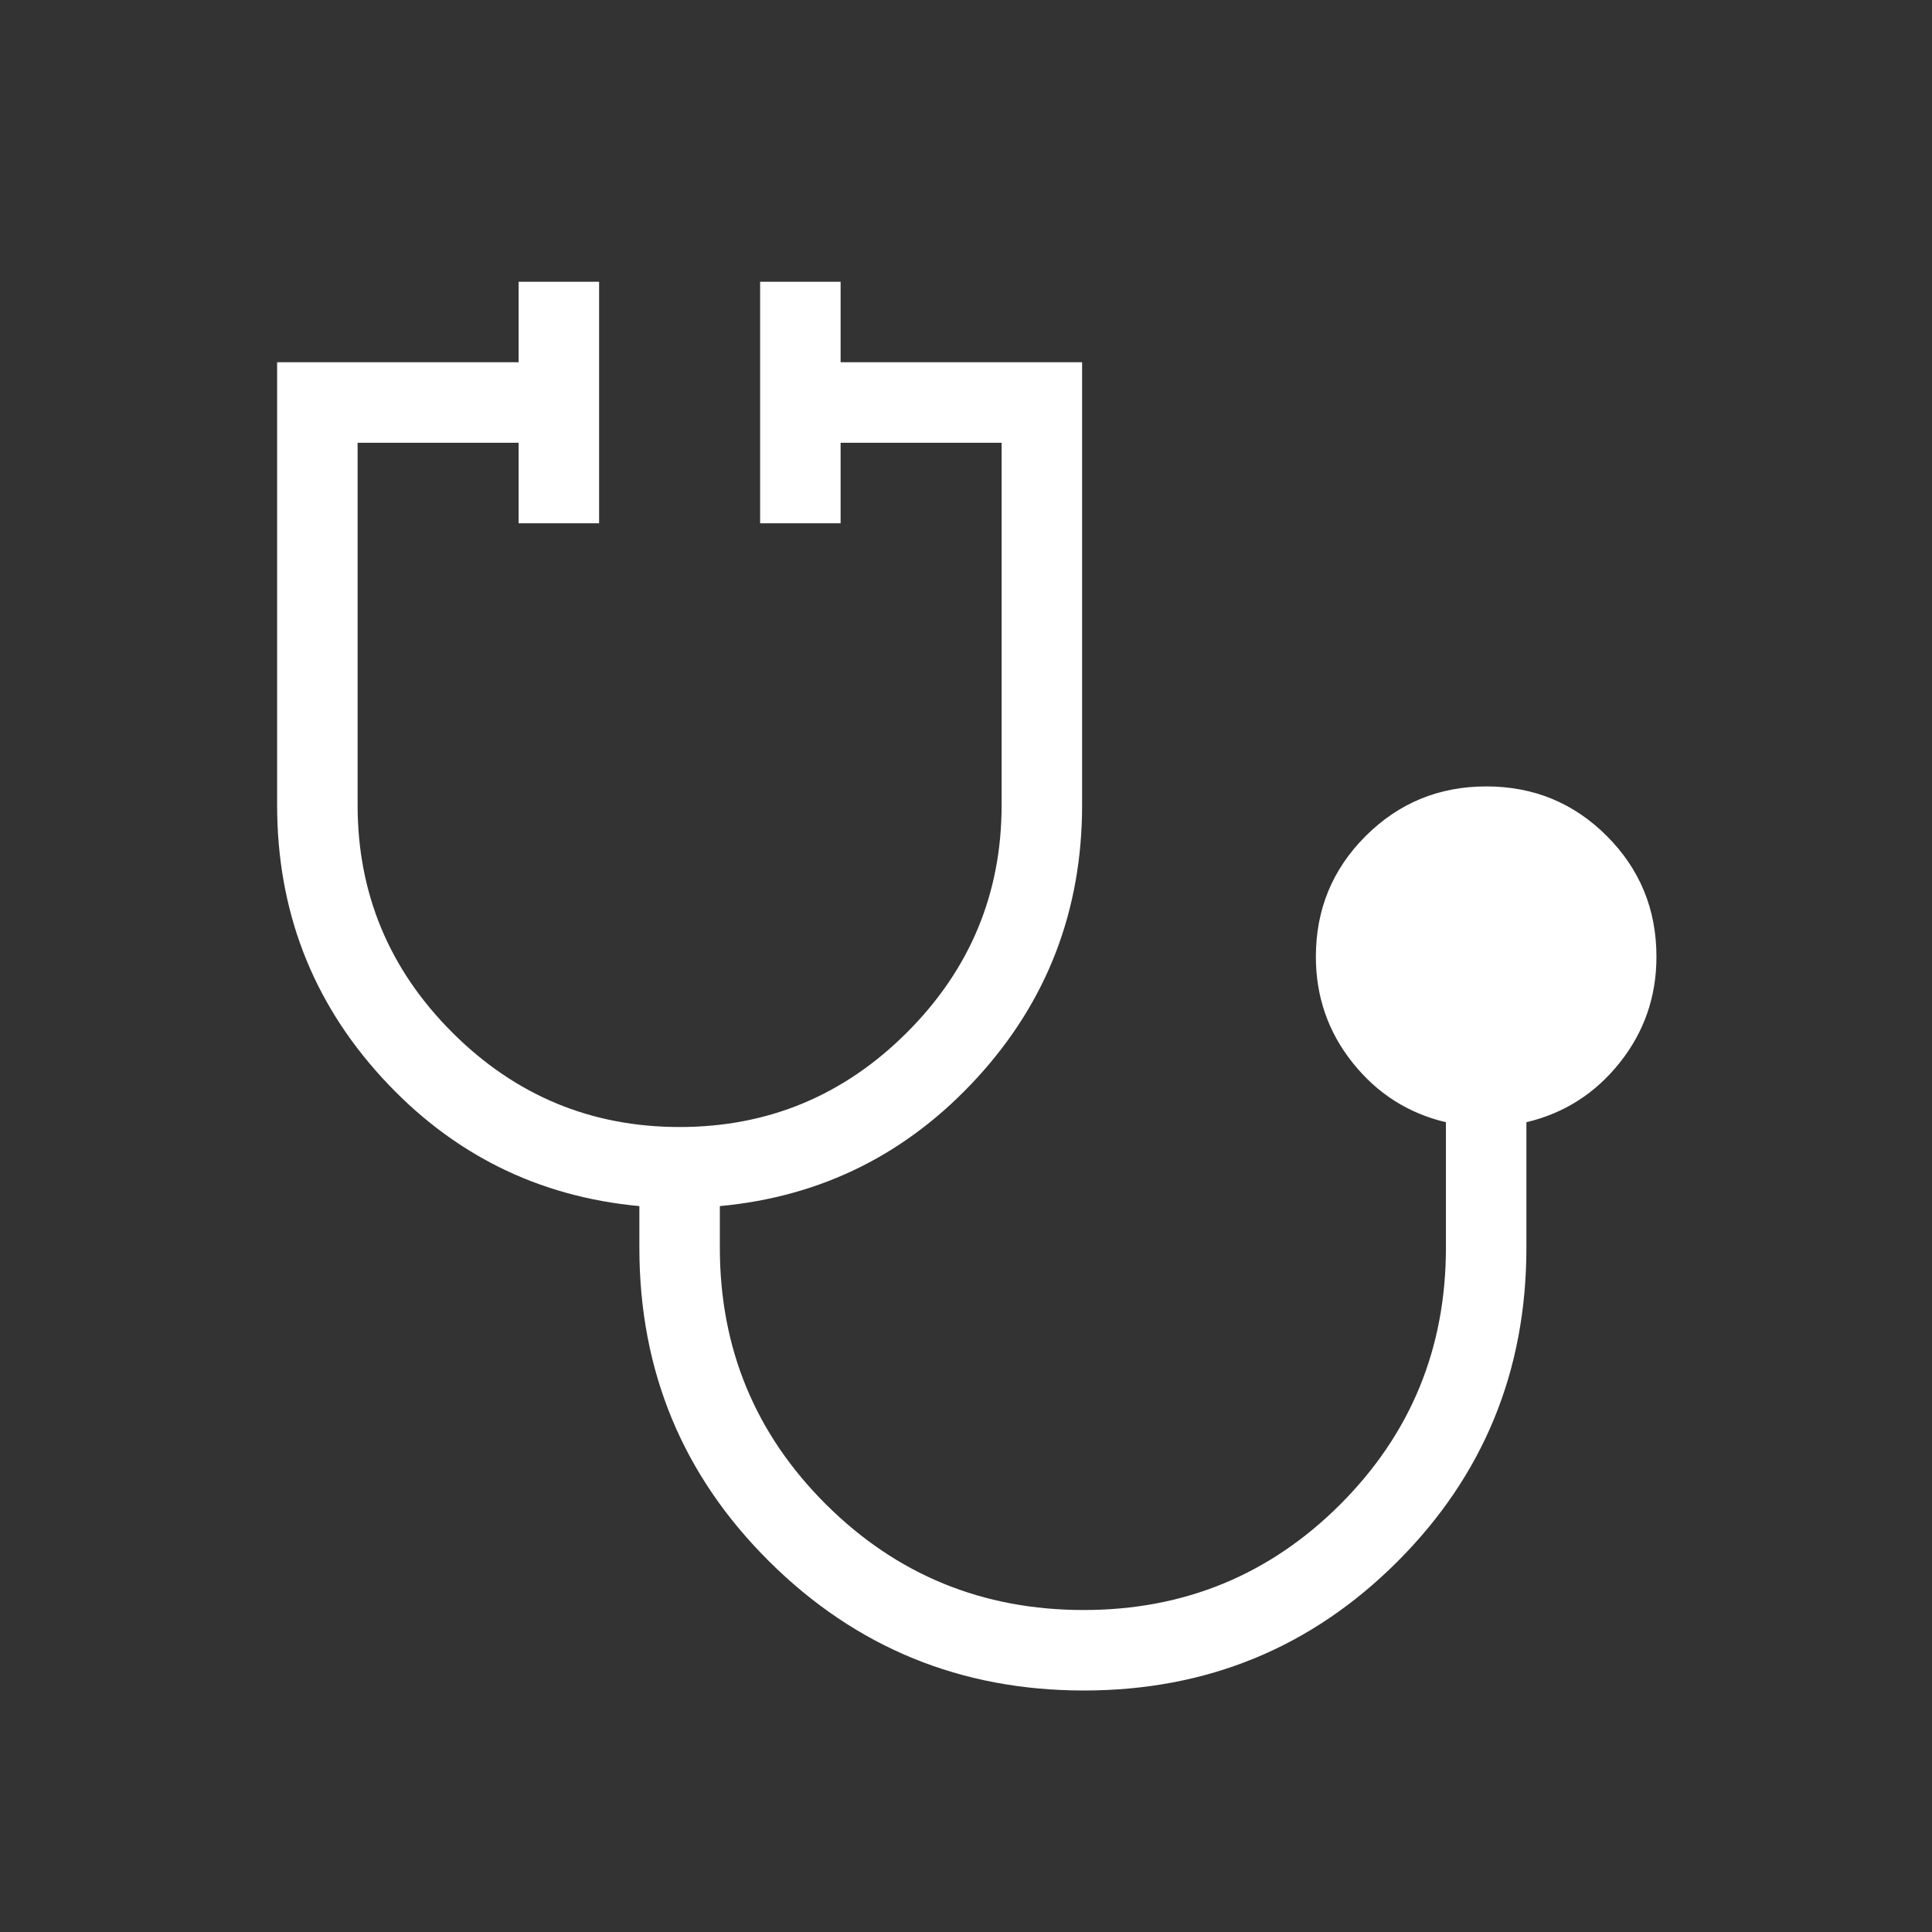 <svg width="64" height="64" viewBox="0 0 64 64" fill="none" xmlns="http://www.w3.org/2000/svg">
<rect x="0" y="0" width="64" height="64" fill="#333333" stroke="none"/>
<g id="Icons_primary">
<mask id="mask0_8_3030" style="mask-type:alpha" maskUnits="userSpaceOnUse" x="0" y="0" width="64" height="64">
<rect id="Bounding box" width="64" height="64" fill="#D9D9D9"/>
</mask>
<g mask="url(#mask0_8_3030)">
<path id="stethoscope" d="M35.904 56C31.827 56 28.353 54.576 25.484 51.728C22.614 48.88 21.18 45.416 21.18 41.334V39.954C17.802 39.639 14.957 38.218 12.646 35.69C10.335 33.162 9.18 30.154 9.18 26.667V12H17.18V9.334H19.846V17.334H17.18V14.667H11.846V26.667C11.846 29.6 12.891 32.111 14.98 34.2C17.069 36.289 19.58 37.334 22.513 37.334C25.446 37.334 27.957 36.289 30.046 34.2C32.135 32.111 33.18 29.6 33.18 26.667V14.667H27.846V17.334H25.18V9.334H27.846V12H35.846V26.667C35.846 30.154 34.691 33.162 32.38 35.69C30.069 38.218 27.224 39.639 23.846 39.954V41.334C23.846 44.667 25.018 47.5 27.361 49.834C29.705 52.167 32.55 53.334 35.898 53.334C39.231 53.334 42.064 52.167 44.398 49.834C46.731 47.5 47.898 44.667 47.898 41.334V37.175C46.65 36.88 45.62 36.224 44.808 35.205C43.996 34.187 43.59 33.016 43.59 31.692C43.59 30.125 44.139 28.794 45.237 27.697C46.335 26.6 47.668 26.051 49.237 26.051C50.806 26.051 52.137 26.6 53.231 27.697C54.325 28.794 54.872 30.125 54.872 31.692C54.872 33.016 54.466 34.187 53.654 35.205C52.842 36.224 51.812 36.88 50.564 37.175V41.334C50.564 45.416 49.14 48.88 46.293 51.728C43.445 54.576 39.982 56 35.904 56Z" fill="white"/>
</g>
</g>
</svg>
